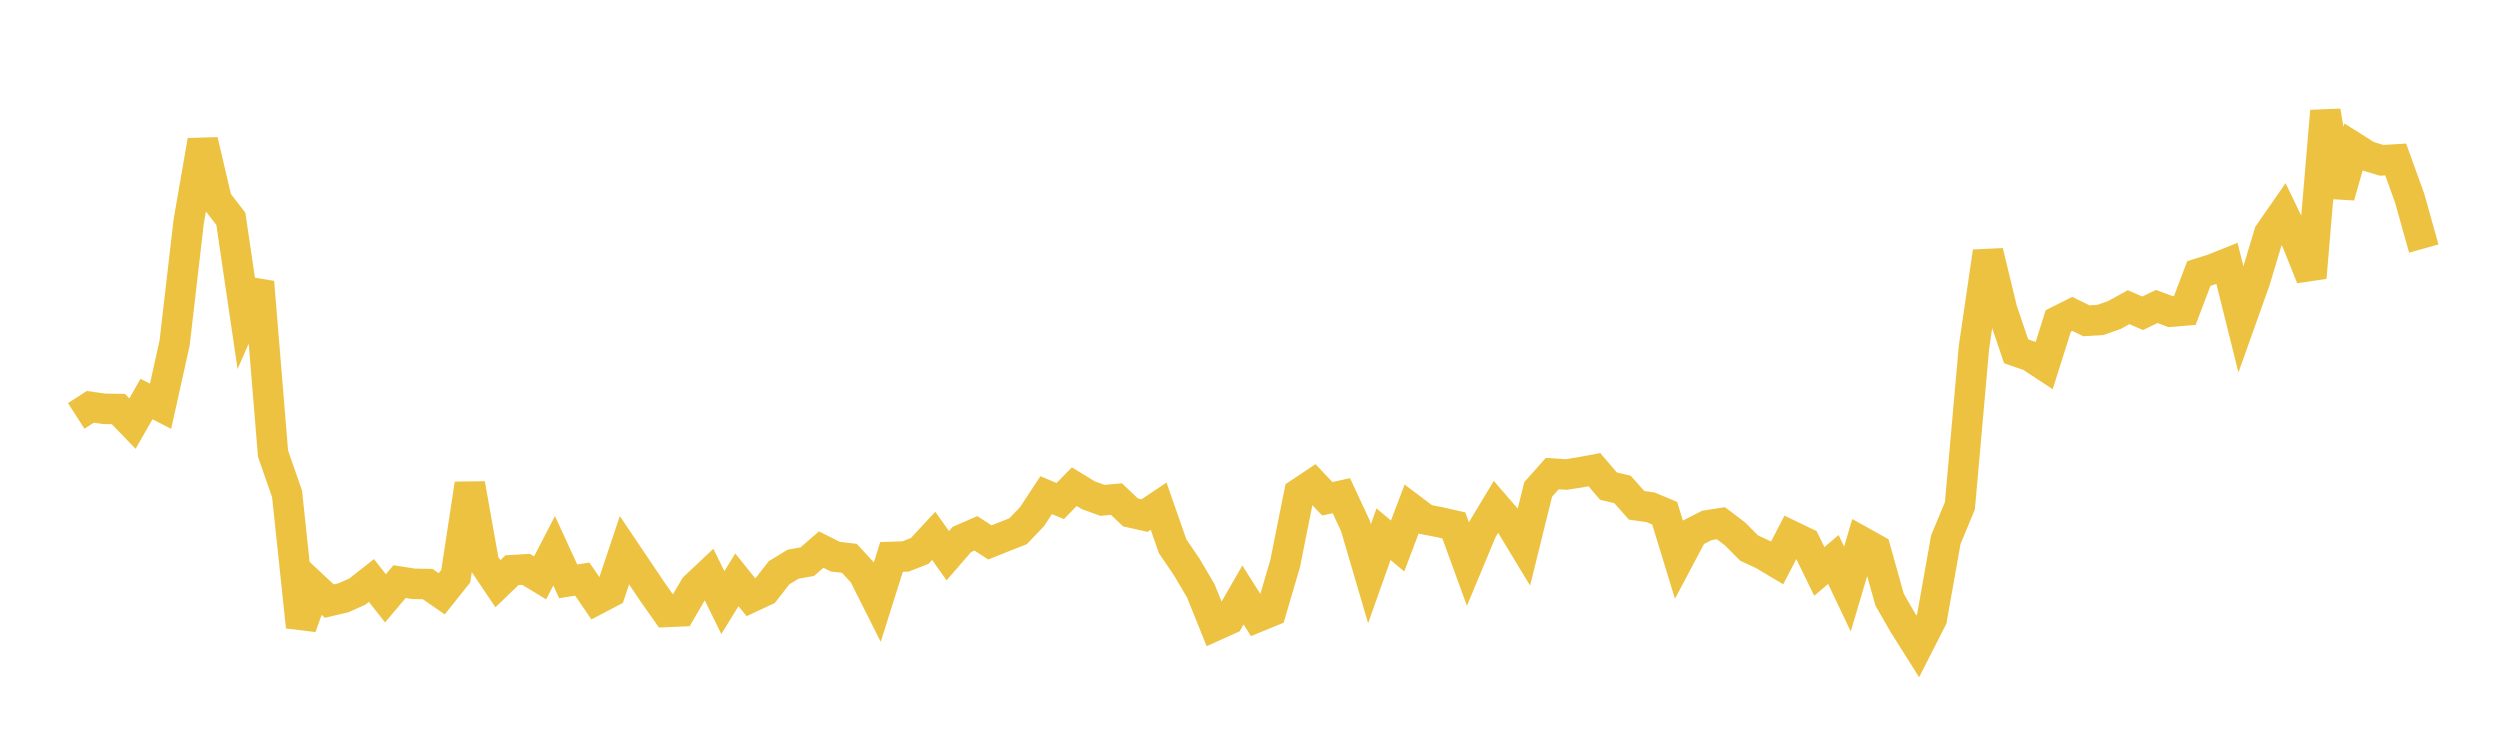 <svg width="164" height="48" xmlns="http://www.w3.org/2000/svg" xmlns:xlink="http://www.w3.org/1999/xlink"><path fill="none" stroke="rgb(237,194,64)" stroke-width="2" d="M5,27.284L5.922,26.691L6.844,26.819L7.766,26.832L8.689,27.789L9.611,26.176L10.533,26.651L11.455,22.5L12.377,14.544L13.299,9.223L14.222,13.159L15.144,14.359L16.066,20.615L16.988,18.508L17.91,29.755L18.832,32.402L19.754,41.124L20.677,38.57L21.599,39.433L22.521,39.217L23.443,38.807L24.365,38.08L25.287,39.249L26.21,38.154L27.132,38.298L28.054,38.314L28.976,38.951L29.898,37.797L30.82,31.743L31.743,36.922L32.665,38.292L33.587,37.404L34.509,37.35L35.431,37.908L36.353,36.129L37.275,38.136L38.198,37.99L39.12,39.336L40.042,38.852L40.964,36.094L41.886,37.464L42.808,38.834L43.731,40.143L44.653,40.104L45.575,38.522L46.497,37.655L47.419,39.529L48.341,38.038L49.263,39.184L50.186,38.754L51.108,37.572L52.03,37.01L52.952,36.847L53.874,36.052L54.796,36.518L55.719,36.625L56.641,37.627L57.563,39.458L58.485,36.535L59.407,36.504L60.329,36.144L61.251,35.152L62.174,36.453L63.096,35.39L64.018,34.987L64.94,35.583L65.862,35.213L66.784,34.851L67.707,33.887L68.629,32.482L69.551,32.87L70.473,31.926L71.395,32.489L72.317,32.823L73.24,32.741L74.162,33.614L75.084,33.822L76.006,33.205L76.928,35.841L77.85,37.193L78.772,38.757L79.695,41.051L80.617,40.635L81.539,39.031L82.461,40.485L83.383,40.108L84.305,36.975L85.228,32.365L86.15,31.748L87.072,32.72L87.994,32.515L88.916,34.5L89.838,37.642L90.76,35.043L91.683,35.819L92.605,33.386L93.527,34.08L94.449,34.258L95.371,34.467L96.293,36.993L97.216,34.778L98.138,33.244L99.06,34.312L99.982,35.836L100.904,32.106L101.826,31.069L102.749,31.127L103.671,30.983L104.593,30.81L105.515,31.89L106.437,32.108L107.359,33.148L108.281,33.281L109.204,33.668L110.126,36.676L111.048,34.939L111.97,34.469L112.892,34.323L113.814,35.021L114.737,35.95L115.659,36.378L116.581,36.927L117.503,35.147L118.425,35.591L119.347,37.486L120.269,36.702L121.192,38.642L122.114,35.529L123.036,36.043L123.958,39.338L124.88,40.943L125.802,42.405L126.725,40.591L127.647,35.399L128.569,33.181L129.491,22.795L130.413,16.509L131.335,20.315L132.257,23.046L133.18,23.364L134.102,23.971L135.024,21.053L135.946,20.591L136.868,21.045L137.79,20.986L138.713,20.66L139.635,20.151L140.557,20.552L141.479,20.106L142.401,20.446L143.323,20.37L144.246,17.941L145.168,17.651L146.09,17.282L147.012,20.982L147.934,18.394L148.856,15.32L149.778,13.993L150.701,15.904L151.623,18.211L152.545,7.286L153.467,12.876L154.389,9.656L155.311,10.237L156.234,10.518L157.156,10.461L158.078,13.012L159,16.305"></path></svg>